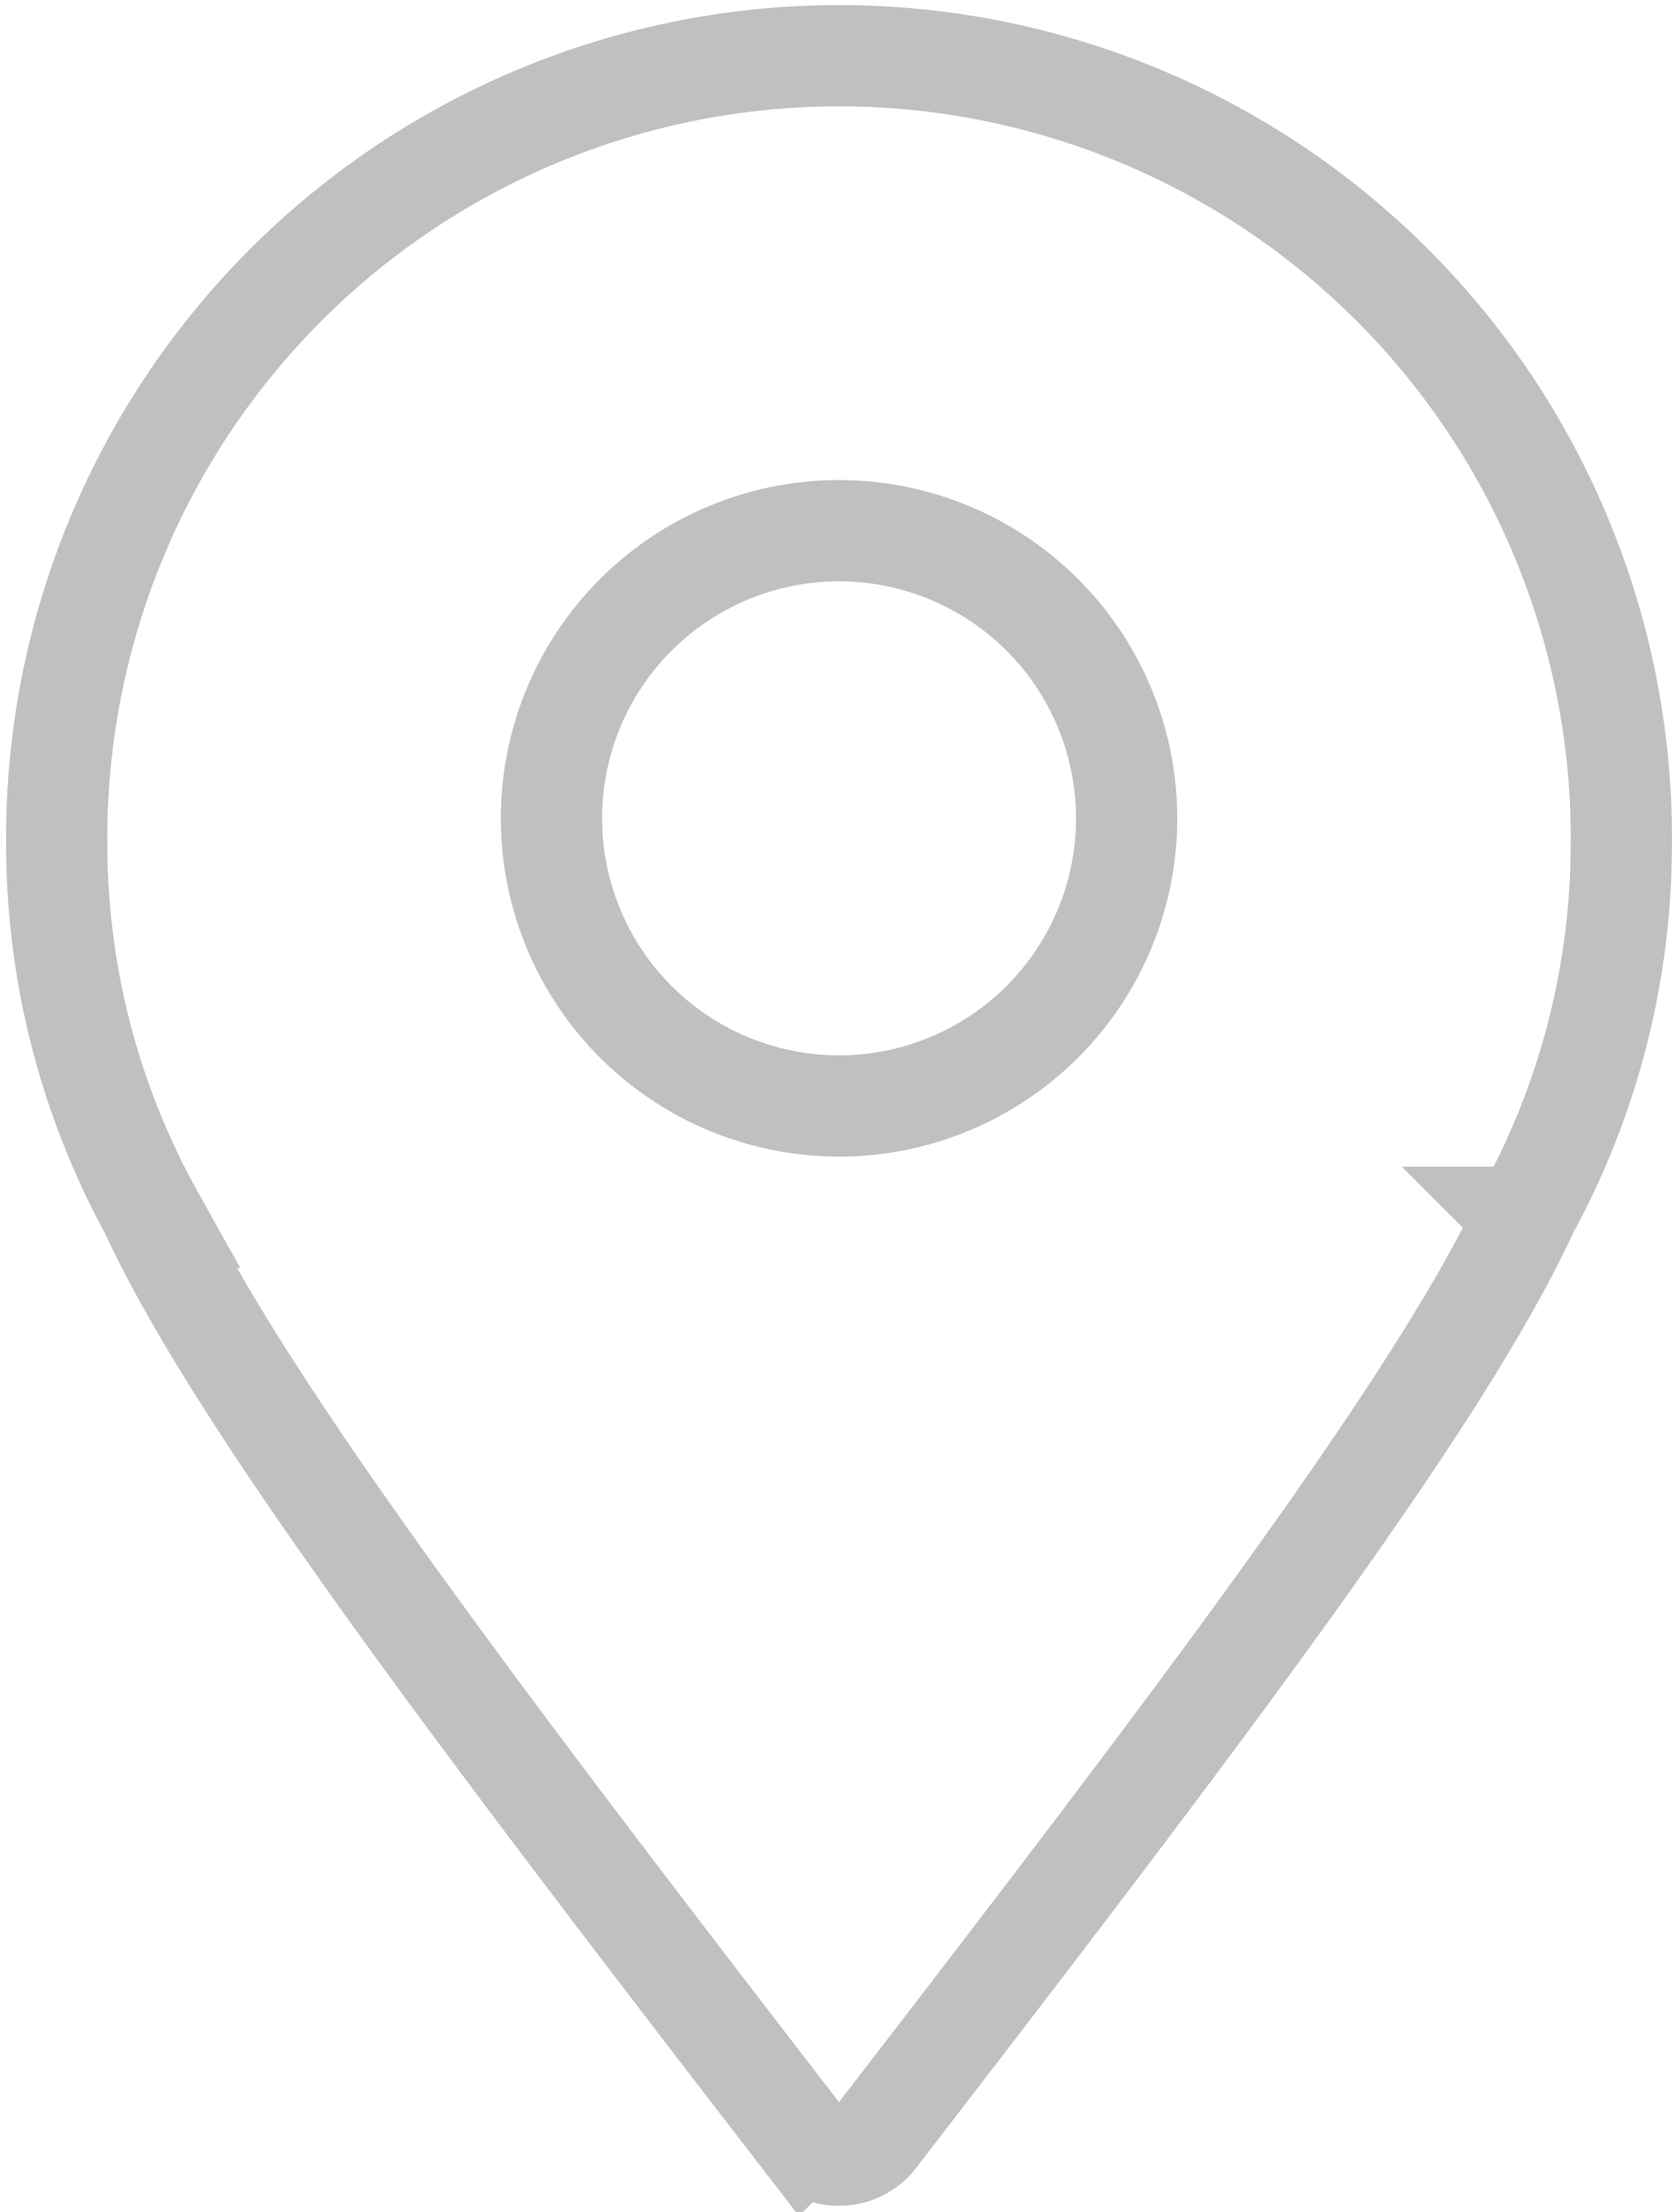 <svg xmlns="http://www.w3.org/2000/svg" xmlns:xlink="http://www.w3.org/1999/xlink" width="33.148" height="43.688" viewBox="0 0 33.148 43.688">
  <defs>
    <clipPath id="clip-path">
      <rect id="Rectangle_12706" data-name="Rectangle 12706" width="33.148" height="43.688" fill="none" stroke="#000" stroke-width="2"/>
    </clipPath>
  </defs>
  <g id="location_icon" data-name="location icon" opacity="0.248">
    <g id="Group_27134" data-name="Group 27134" clip-path="url(#clip-path)">
      <path id="Path_100079" data-name="Path 100079" d="M36.445,21.189a15.455,15.455,0,1,0-30.907,0,15.12,15.12,0,0,0,1.921,7.272H7.447c1.733,3.666,6.248,9.658,12.85,18.213a.93.93,0,0,0,1.388,0c6.6-8.555,11.117-14.547,12.85-18.213h-.012A15.12,15.12,0,0,0,36.445,21.189ZM20.992,26.262a5.681,5.681,0,1,1,5.681-5.681A5.681,5.681,0,0,1,20.992,26.262Z" transform="translate(-4.417 -4.418)" fill="none" stroke="#000" stroke-miterlimit="10" stroke-width="2"/>
    </g>
  </g>
</svg>
